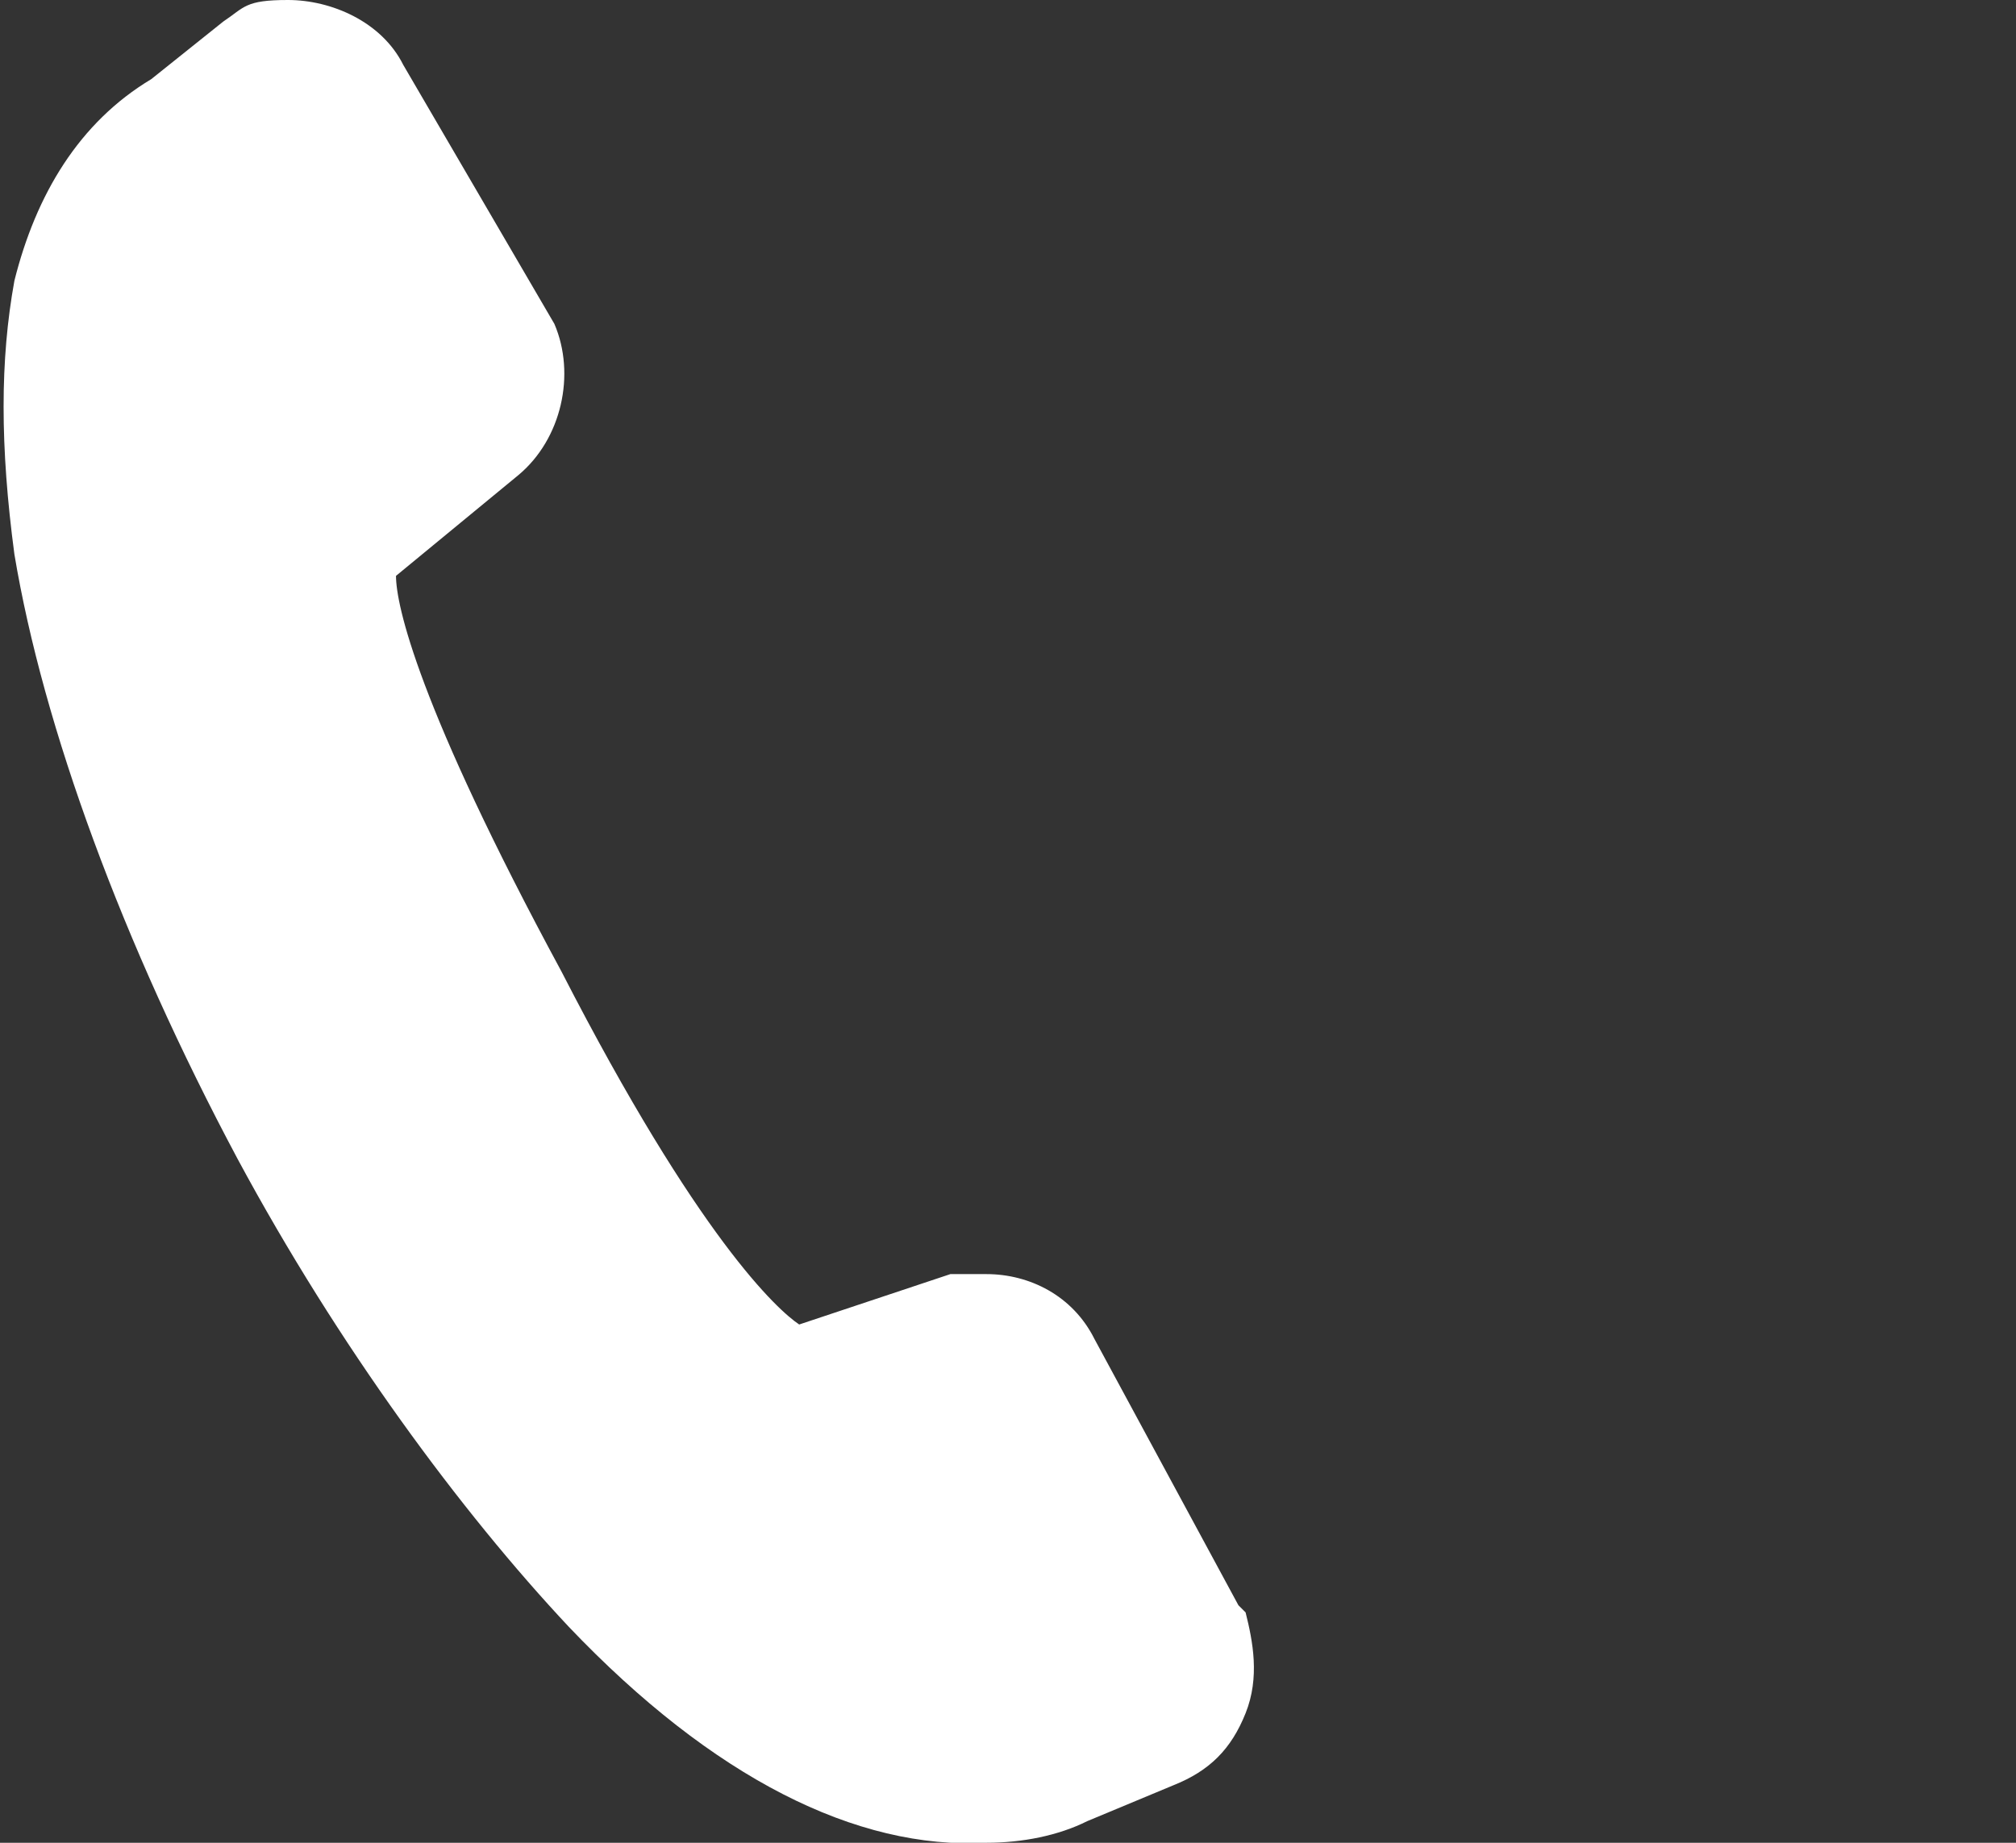 <?xml version="1.0" encoding="UTF-8"?>
<svg id="Layer_1" xmlns="http://www.w3.org/2000/svg" version="1.1" viewBox="0 0 28 25.6">
  <rect x="0" y="0" width="28" height="25.6" fill="#333333" stroke="none"/>
  <!-- Generator: Adobe Illustrator 29.5.0, SVG Export Plug-In . SVG Version: 2.1.0 Build 137)  -->
  <defs>
    <style>
      .st0 {
        fill: #fff;
      }

      .st1 {
        display: none;
      }
    </style>
  </defs>
  <g id="Layer_11" data-name="Layer_1">
    <path id="_x38_" class="st0" d="M17.2,22.3l-2-3.7c-.3-.6-.9-.9-1.5-.9h-.5l-2.1.7c-.3-.2-1.4-1.2-3.3-4.9-2-3.7-2.3-5.1-2.3-5.5l1.7-1.4c.6-.5.8-1.4.5-2.1L5.6.9c-.3-.6-1-.9-1.6-.9s-.6.1-.9.3l-1,.8C1.1,1.7.5,2.7.2,3.9,0,5,0,6.2.2,7.7c.4,2.4,1.5,5.4,3.1,8.4,1.4,2.6,3.1,4.9,4.6,6.5,2,2.1,4,3.1,5.8,3,.5,0,1-.1,1.4-.3l1.2-.5c.5-.2.8-.5,1-1s.1-1,0-1.4h0Z"/>
    <g class="st1">
      <path class="st0" d="M14,14.8c.2,0,.4,0,.6-.2l13.4-7.9v-2.8l-13.3,7.9c-.4.2-.9.2-1.4,0L0,4v2.8l13.4,7.9c.2.1.4.2.6.2h0Z"/>
      <path class="st0" d="M28,22.2V6.7l-13.4,7.9c-.2.1-.4.2-.6.2s-.4,0-.6-.2L0,6.7v15.4"/>
      <path class="st0" d="M0,0v4l13.3,7.9c.4.2.9.2,1.4,0l13.3-7.9V0"/>
    </g>
  </g>
</svg>
